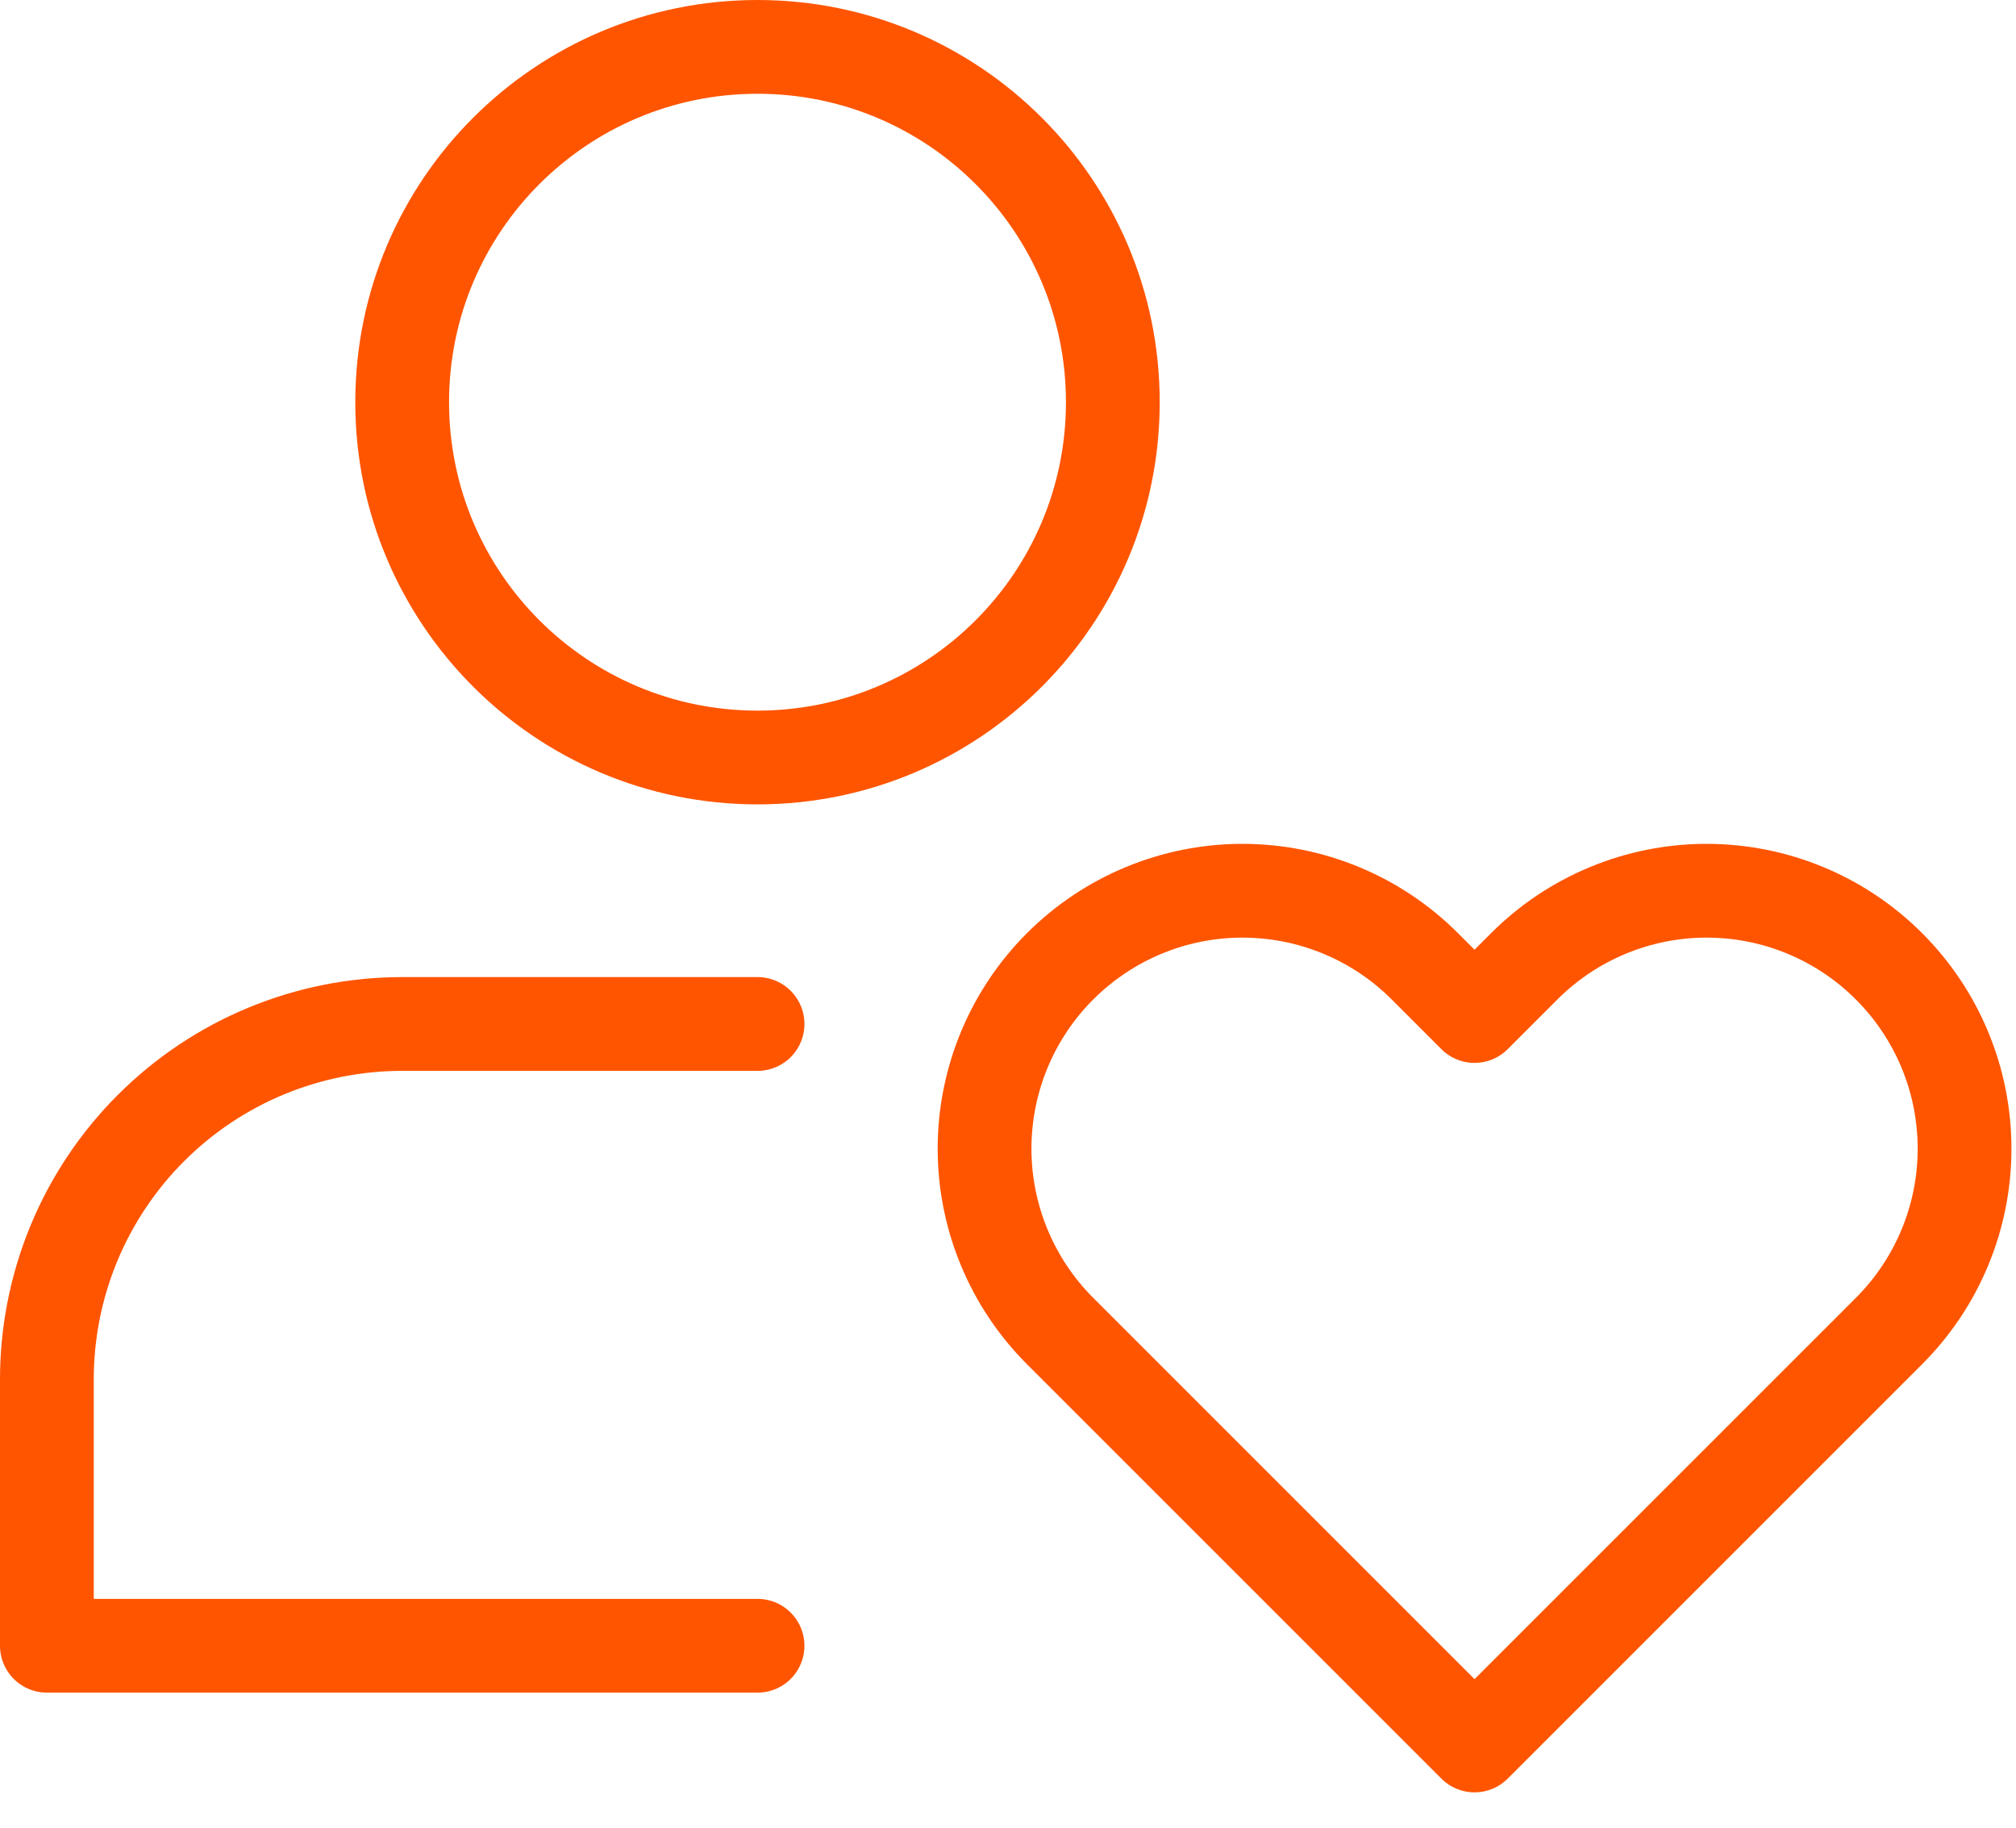 <svg width="43" height="39" viewBox="0 0 43 39" fill="none" xmlns="http://www.w3.org/2000/svg">
<path d="M16.158 21.842H8.579C6.569 21.842 4.641 22.64 3.22 24.062C1.798 25.483 1 27.411 1 29.421V35.105H16.158" stroke="#FF5500" stroke-width="2" stroke-linecap="round" stroke-linejoin="round"/>
<path d="M16.157 16.158C20.343 16.158 23.736 12.765 23.736 8.579C23.736 4.393 20.343 1 16.157 1C11.971 1 8.578 4.393 8.578 8.579C8.578 12.765 11.971 16.158 16.157 16.158Z" stroke="#FF5500" stroke-width="2" stroke-linecap="round" stroke-linejoin="round"/>
<path d="M40.291 20.612C39.781 20.101 39.174 19.695 38.507 19.419C37.839 19.142 37.124 19 36.401 19C35.679 19 34.963 19.142 34.296 19.419C33.629 19.695 33.022 20.101 32.511 20.612L31.451 21.672L30.391 20.612C29.36 19.58 27.96 19 26.501 19C25.042 19 23.643 19.58 22.611 20.612C21.58 21.643 21 23.043 21 24.502C21 25.961 21.58 27.36 22.611 28.392L23.671 29.452L31.451 37.232L39.231 29.452L40.291 28.392C40.802 27.881 41.208 27.275 41.484 26.607C41.761 25.94 41.903 25.224 41.903 24.502C41.903 23.779 41.761 23.064 41.484 22.396C41.208 21.729 40.802 21.123 40.291 20.612Z" stroke="#FF5500" stroke-width="2" stroke-linecap="round" stroke-linejoin="round"/>
</svg>
